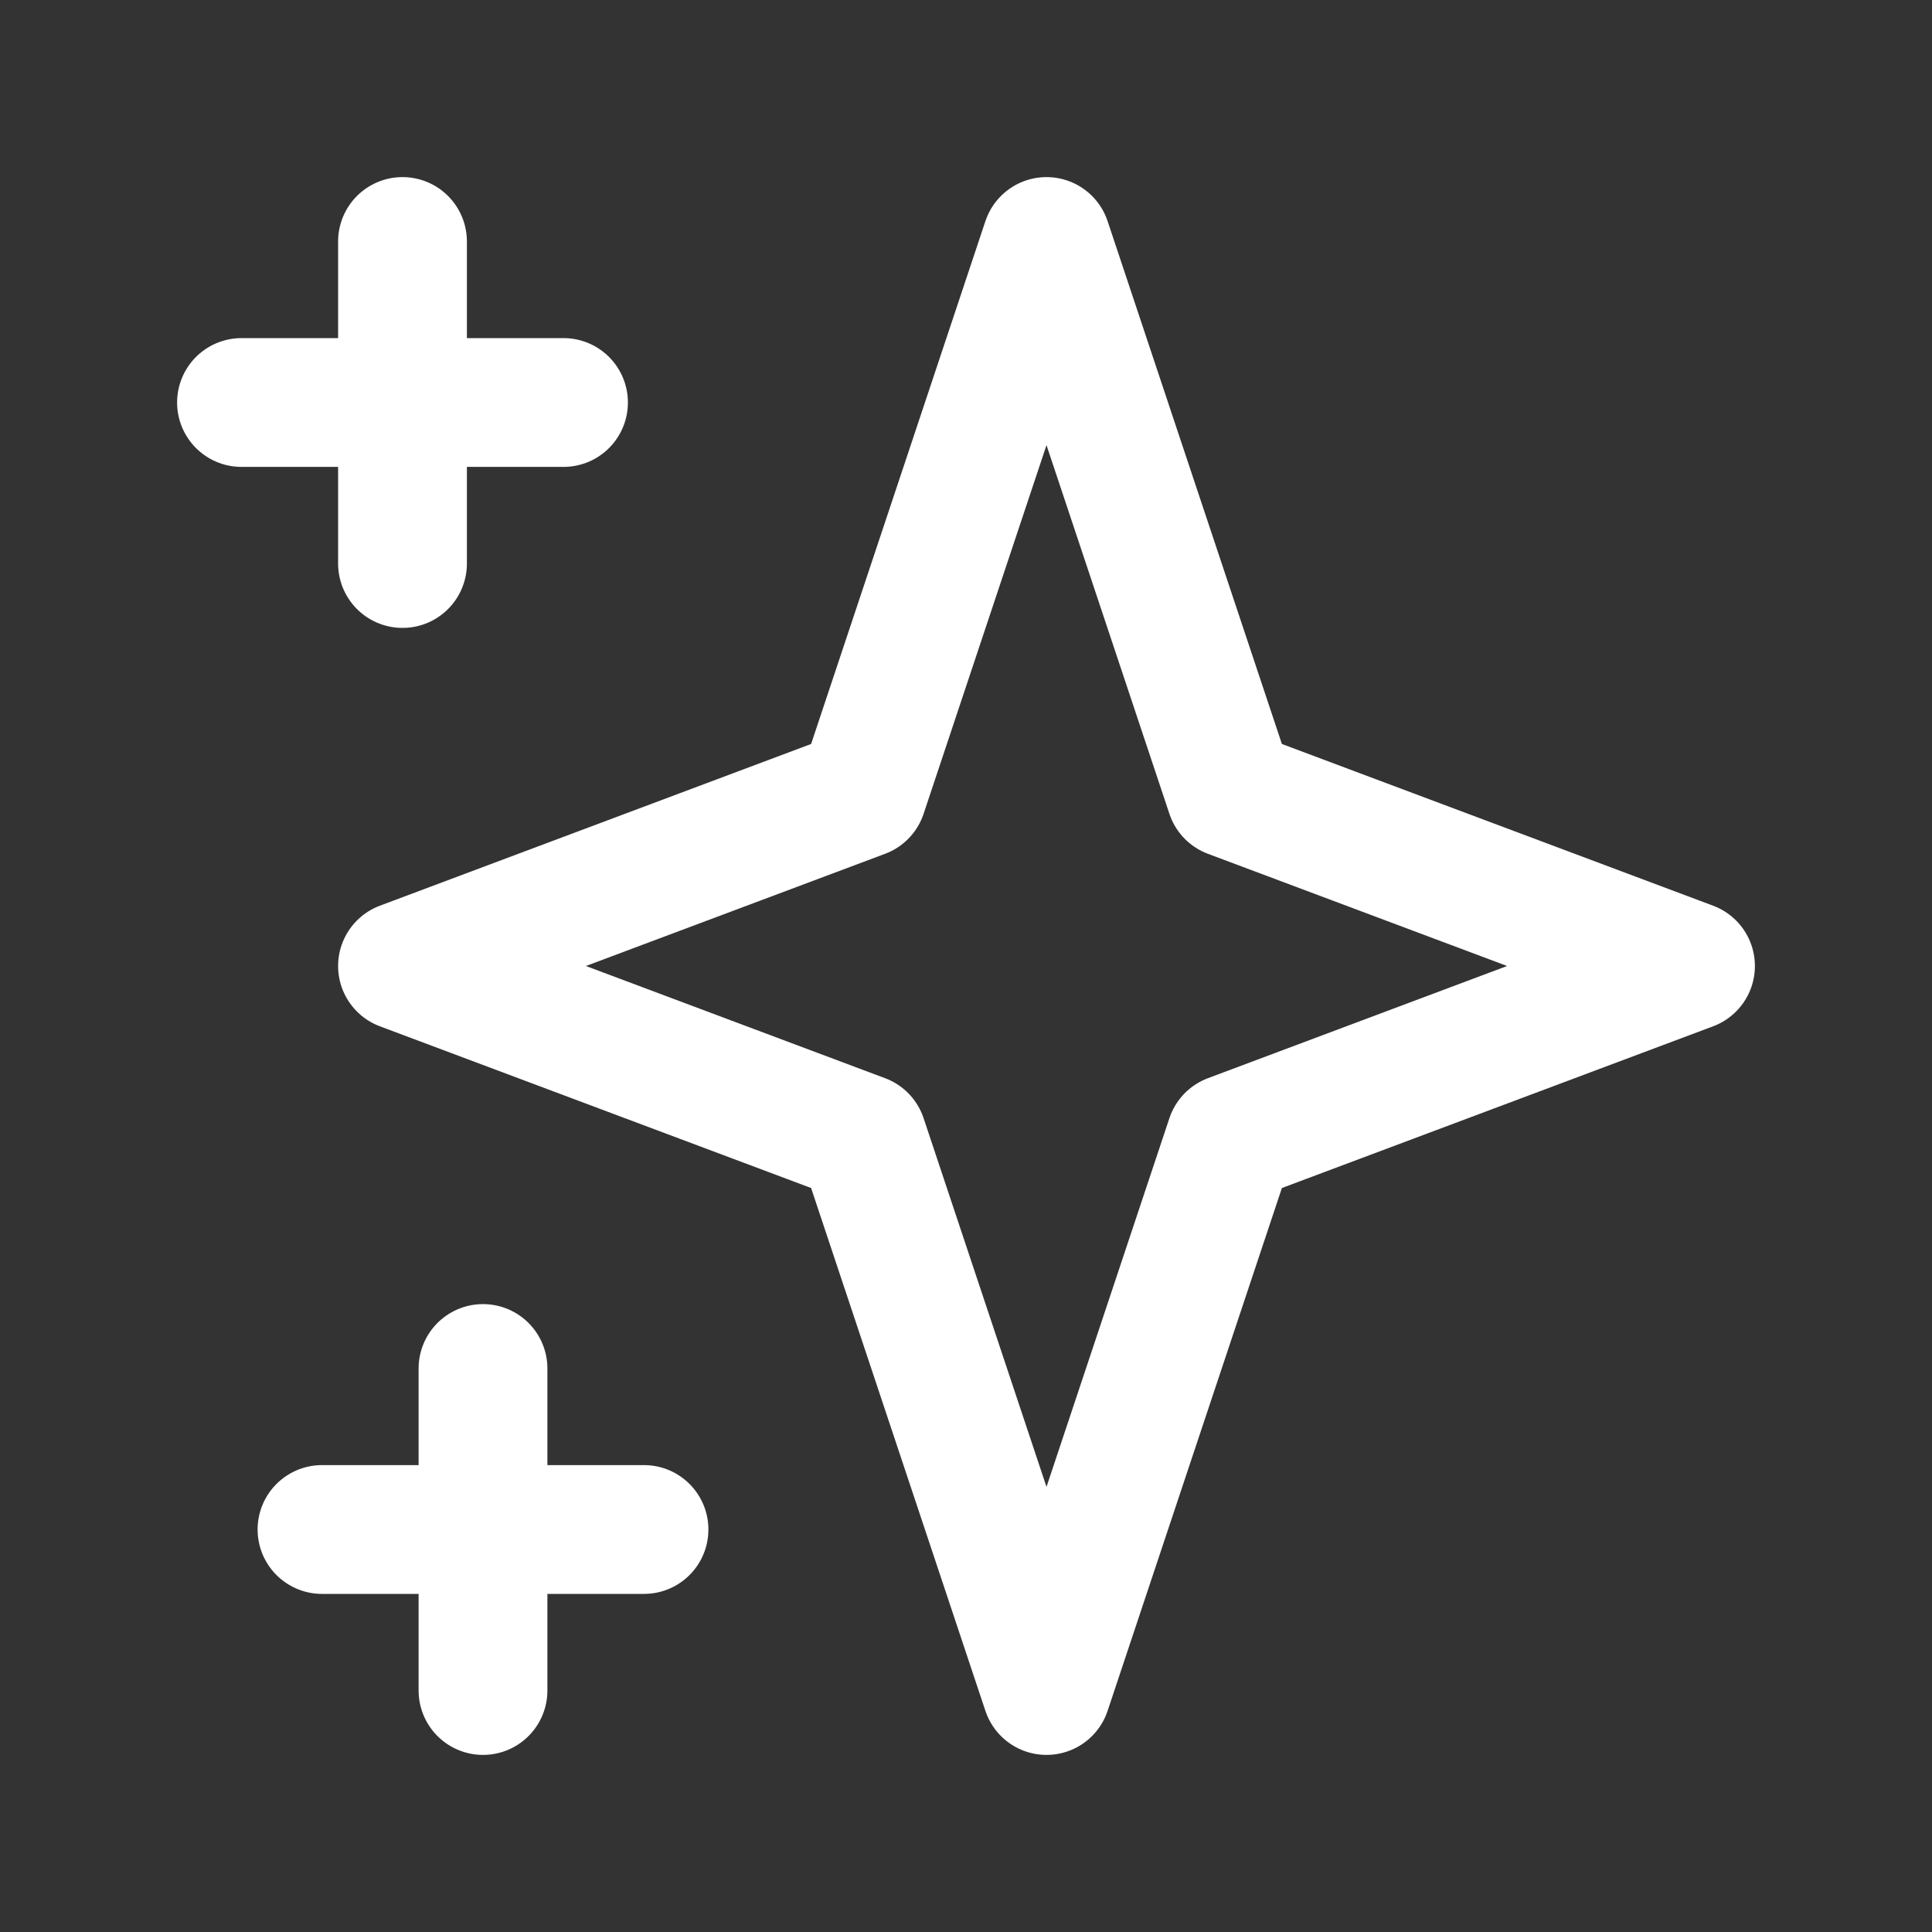 <?xml version="1.0" encoding="UTF-8"?> <svg xmlns="http://www.w3.org/2000/svg" width="45" height="45" viewBox="0 0 45 45" fill="none"><rect x="0" y="0" width="45" height="45" fill="#333333" stroke="none"/><path d="M9.375 5.625V13.125V5.625ZM5.625 9.375H13.125H5.625ZM11.25 31.875V39.375V31.875ZM7.5 35.625H15H7.5ZM24.375 5.625L28.661 18.482L39.375 22.5L28.661 26.518L24.375 39.375L20.089 26.518L9.375 22.5L20.089 18.482L24.375 5.625Z" stroke="white" stroke-width="3" stroke-linecap="round" stroke-linejoin="round"></path></svg> 